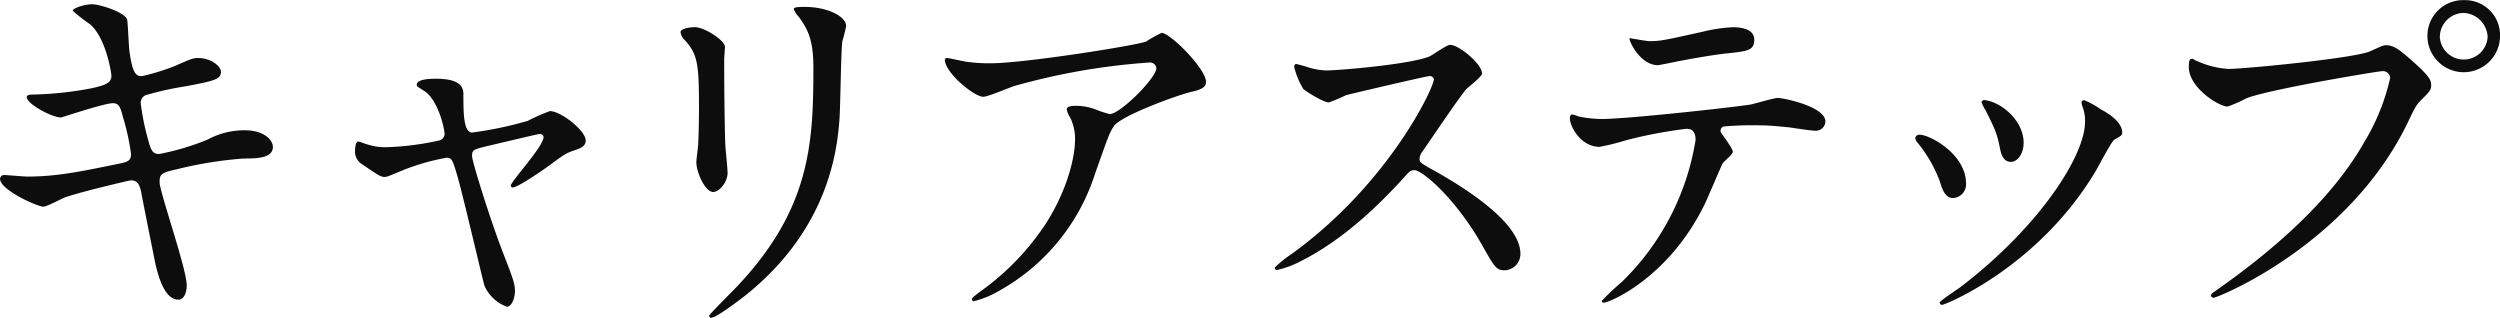 <svg xmlns="http://www.w3.org/2000/svg" width="398.563" height="50.66" viewBox="0 0 398.563 50.66">
  <defs>
    <style>
      .cls-1 {
        fill: #0d0d0d;
        fill-rule: evenodd;
      }
    </style>
  </defs>
  <path id="aboutus_career_step_head.svg" data-name="aboutus/career_step_head.svg" class="cls-1" d="M530.071,8499.14c0-1.14.12-1.5,2.64-2.04a63.412,63.412,0,0,1,10.8-1.74c2.16,0,4.62-.06,4.62-1.86,0-1.02-1.32-2.64-4.5-2.64a12.26,12.26,0,0,0-5.94,1.5,40.346,40.346,0,0,1-7.68,2.28c-1.079,0-1.319-.54-1.859-2.58a39.058,39.058,0,0,1-1.08-5.4,1.328,1.328,0,0,1,1.14-1.5,49.565,49.565,0,0,1,6.059-1.32c4.38-.84,5.58-1.08,5.58-2.28,0-.96-1.68-2.22-3.6-2.22-0.84,0-1.14.12-3.72,1.26a36.48,36.48,0,0,1-5.219,1.62c-0.84,0-1.5,0-2.04-3.9-0.12-.72-0.24-4.19-0.36-5.03-0.18-1.2-4.38-2.52-5.58-2.52-1.32,0-3.12.66-3.12,1.02a24.757,24.757,0,0,0,2.76,2.16c2.64,2.28,3.42,7.97,3.42,8.21,0,1.14-.96,1.5-3.06,1.98a55.676,55.676,0,0,1-9.24,1.02c-0.54,0-1.2,0-1.2.42,0,1.08,4.02,3.24,5.46,3.24,0.12,0,6.9-2.28,8.28-2.28,0.9,0,1.2.6,1.56,2.1a36.093,36.093,0,0,1,1.32,6c0,1.02-.42,1.26-1.98,1.56-6.42,1.32-10.02,2.04-14.58,2.04-0.54,0-3.06-.24-3.6-0.24a0.626,0.626,0,0,0-.719.6c0,1.8,6,4.44,6.9,4.44,0.6,0,3.06-1.38,3.66-1.56,2.94-.96,10.08-2.64,10.32-2.64,1.08,0,1.38.78,1.62,1.86,0.24,1.38,1.56,7.92,1.86,9.42,0.48,2.52,1.439,7.74,4.079,7.74,0.9,0,1.32-1.14,1.32-2.28C534.391,8512.94,530.071,8500.7,530.071,8499.14ZM592.3,8487.8a30.31,30.31,0,0,0-3.54,1.56,58.475,58.475,0,0,1-8.879,1.86c-1.38,0-1.38-3.24-1.38-6.18,0-1.92-1.98-2.4-4.44-2.4-0.54,0-3,0-3,.96a0.458,0.458,0,0,0,.12.3c0.18,0.12,1.14.72,1.38,0.9,1.98,1.62,2.94,5.76,2.94,6.72a1.092,1.092,0,0,1-.84.96,44.849,44.849,0,0,1-8.4,1.08,9.506,9.506,0,0,1-3.18-.48c-0.24-.06-1.14-0.42-1.32-0.42-0.48,0-.54,1.14-0.54,1.5a2.4,2.4,0,0,0,1.2,2.16c2.64,1.8,2.94,1.98,3.54,1.98,0.36,0,.6-0.12,3.06-1.14a36.049,36.049,0,0,1,6.78-1.92c0.84,0,.96.3,1.68,2.7,0.84,2.76,4.08,16.74,4.38,17.7a6.229,6.229,0,0,0,3.6,3.36c0.66,0,1.26-1.26,1.26-2.52,0-1.08-.3-1.98-1.68-5.52-2.04-5.16-5.159-15.06-5.159-16.02s0.24-1.02,2.4-1.56c0.839-.18,8.039-1.92,8.339-1.92a0.551,0.551,0,0,1,.66.48c0,1.5-5.22,7.08-5.22,7.74a0.312,0.312,0,0,0,.3.3c0.78,0,4.44-2.52,5.46-3.24,2.7-1.98,3-2.22,4.26-2.64,1.08-.36,1.92-0.66,1.92-1.62C598,8490.92,594.043,8487.8,592.3,8487.8Zm20.821-12.59a2.192,2.192,0,0,0,.78,1.38c1.86,2.15,2.16,3.53,2.16,10.25,0,1.08,0,3.42-.12,6.12,0,0.48-.3,2.52-0.3,3,0,1.56,1.38,4.74,2.7,4.74,0.9,0,2.28-1.5,2.28-3.06,0-.6-0.3-3.6-0.36-4.32-0.06-1.44-.18-6.84-0.18-13.8,0-.3.12-1.68,0.12-1.98,0-1.01-3.3-3.11-4.74-3.11C614.084,8474.43,613.124,8474.79,613.124,8475.21Zm21.179,5.57c0,12-.42,22.44-12,34.8-0.72.78-4.62,4.62-4.62,4.86a0.3,0.3,0,0,0,.36.3c0.66,0,3.66-2.16,5.4-3.54,13.5-10.74,14.639-23.58,15-27.84,0.18-2.1.24-11.1,0.48-12.71a23.335,23.335,0,0,0,.6-2.4c0-1.56-3-3.06-6.6-3.06-1.74,0-1.74.18-1.74,0.36a3.188,3.188,0,0,0,.78,1.2C633.223,8474.55,634.3,8476.11,634.3,8480.78Zm21.373-1.44c-0.3,0-.42.12-0.42,0.24,0,2.1,4.68,5.94,6.12,5.94,0.78,0,4.2-1.5,5.04-1.74a105.036,105.036,0,0,1,21.419-3.72,1,1,0,0,1,1.14.9c0,1.56-5.76,7.32-7.44,7.32a17.771,17.771,0,0,1-2.339-.78,9.046,9.046,0,0,0-3.24-.54c-0.36,0-1.26.06-1.26,0.54a3.212,3.212,0,0,0,.54,1.32,7.669,7.669,0,0,1,.78,3.54c0,2.76-1.2,7.86-4.5,13.14a40.867,40.867,0,0,1-10.74,11.16c-1.08.84-1.2,0.96-1.2,1.14a0.3,0.3,0,0,0,.36.3,15.621,15.621,0,0,0,4.14-1.74,32.762,32.762,0,0,0,15.12-18.54c2.1-5.94,2.339-6.66,3.059-7.68,1.26-1.68,10.44-5.04,12.54-5.46,2.1-.48,2.1-1.14,2.1-1.56,0-2.04-5.7-7.79-7.08-7.79a20.774,20.774,0,0,0-2.46,1.38c-1.68.65-19.5,3.47-24.839,3.47a26.1,26.1,0,0,1-3.78-.24C658.256,8479.88,655.856,8479.34,655.676,8479.34Zm77.543,3.36c0.18,0.96-6.959,16.5-22.619,27.84a18.512,18.512,0,0,0-2.76,2.22,0.349,0.349,0,0,0,.42.36,14.739,14.739,0,0,0,3.72-1.38c7.8-3.9,13.92-10.62,16.02-12.84,1.32-1.5,1.5-1.68,2.1-1.68,1.32,0,6.6,4.56,10.739,11.82,2.1,3.72,2.34,4.14,3.72,4.14a2.591,2.591,0,0,0,2.46-2.64c0-5.46-10.74-11.52-13.44-13.08-2.519-1.38-2.639-1.5-2.639-2.04a1.973,1.973,0,0,1,.48-1.2c0.959-1.38,5.7-8.4,6.9-9.84,0.36-.42,2.58-2.04,2.58-2.58,0-1.5-3.66-4.56-5.1-4.56-0.54,0-2.76,1.62-3.3,1.86-3.119,1.26-14.4,2.22-16.439,2.22a10.69,10.69,0,0,1-3.18-.6c-0.18-.06-1.5-0.42-1.56-0.42-0.3,0-.36.18-0.36,0.48a12.243,12.243,0,0,0,1.44,3.48c0.36,0.36,3.18,2.16,4.08,2.16a25.917,25.917,0,0,0,2.7-1.14c0.3-.12,12.9-3.06,13.319-3.06A0.674,0.674,0,0,1,733.219,8482.7Zm45.745,8.46a0.728,0.728,0,0,1,.419-0.9,51.637,51.637,0,0,1,6.06-.18c1.32,0,3,.18,4.26.3,0.6,0.06,3.54.54,4.2,0.54a1.528,1.528,0,0,0,1.74-1.44c0-2.46-6.84-3.78-7.56-3.78-0.66,0-3.78.96-4.5,1.08-4.2.6-19.739,2.28-23.579,2.28a18.69,18.69,0,0,1-3.78-.42,5.28,5.28,0,0,0-.9-0.3c-0.3,0-.42.24-0.42,0.6,0,1.32,1.74,4.56,4.74,4.56a37.881,37.881,0,0,0,4.32-1.08,73.96,73.96,0,0,1,9.54-1.8c1.32,0,1.44,1.08,1.44,1.8a40.465,40.465,0,0,1-11.76,22.62,40.862,40.862,0,0,0-3.18,3,0.3,0.3,0,0,0,.36.3c0.78,0,10.14-3.84,15.9-15.42,0.54-1.02,2.82-6.54,3-6.78,0.18-.3,1.62-1.44,1.62-1.86C780.883,8493.74,779.023,8491.34,778.964,8491.16Zm-14.52-14.99c-0.3.12,1.56,4.31,4.5,4.31,0.18,0,2.52-.48,2.82-0.54,0.9-.18,4.92-0.96,7.979-1.32,3.54-.36,4.56-0.48,4.56-2.21s-2.16-1.98-3.42-1.98a24.51,24.51,0,0,0-4.8.72c-6,1.32-6.66,1.5-8.52,1.5C767.2,8476.65,764.8,8476.23,764.444,8476.17Zm72.581,13.43c0,5.16-7.019,16.44-19.8,26.22-0.54.42-3.36,2.22-3.36,2.52a0.387,0.387,0,0,0,.36.36c0.48,0,15.24-5.94,24.419-21.18,0.48-.78,2.58-4.86,3.06-5.16,1.02-.6,1.26-0.66,1.26-1.14,0-1.74-2.4-3.18-3.36-3.66a13.351,13.351,0,0,0-2.7-1.5,0.407,0.407,0,0,0-.42.42,3.825,3.825,0,0,0,.12.54A6.084,6.084,0,0,1,837.025,8489.6Zm-26.279,1.98a0.656,0.656,0,0,0-.78.54,1.618,1.618,0,0,0,.42.78,21.461,21.461,0,0,1,3.48,6.06c0.42,1.32.84,2.7,2.16,2.7a2.182,2.182,0,0,0,2.04-2.28C818.066,8494.58,812.186,8491.58,810.746,8491.58Zm10.38-5.52a0.485,0.485,0,0,0-.6.3,6.779,6.779,0,0,0,.66,1.32c1.62,3.24,1.8,3.78,2.22,5.7,0.18,1.02.48,2.52,1.8,2.52,1.08,0,2.04-1.32,2.04-3.06C827.246,8489.48,823.946,8486.48,821.126,8486.06Zm76.373-15.95a5.7,5.7,0,0,0-5.88,5.7,5.79,5.79,0,1,0,11.58,0A5.584,5.584,0,0,0,897.5,8470.11Zm-0.12,2.04a4.013,4.013,0,0,1,3.84,3.78,3.815,3.815,0,0,1-7.62.06A3.86,3.86,0,0,1,897.379,8472.15Zm-43.259,7.31c-0.359,0-.539.18-0.539,1.32,0,3.3,4.8,6.3,6.179,6.3a21.759,21.759,0,0,0,3-1.32c3.66-1.44,21-4.32,21.6-4.32a1.151,1.151,0,0,1,1.32,1.08,33.9,33.9,0,0,1-4.08,10.14c-4.8,8.52-13.259,16.44-23.7,23.76-0.6.42-.78,0.54-0.78,0.78a0.4,0.4,0,0,0,.42.36c0.6,0,21.539-8.4,30.959-27.96,1.14-2.4,1.38-2.88,2.34-3.78,1.08-1.08,1.38-1.38,1.38-2.16,0-.84-0.36-1.5-3.06-3.9-1.86-1.62-2.82-2.46-4.14-2.46-0.42,0-.66.12-2.52,0.96-2.58,1.14-20.159,2.82-22.619,2.82a14.135,14.135,0,0,1-4.98-1.26C854.78,8479.82,854.24,8479.46,854.12,8479.46Z" transform="translate(-504.625 -8470.09)"/>
</svg>
